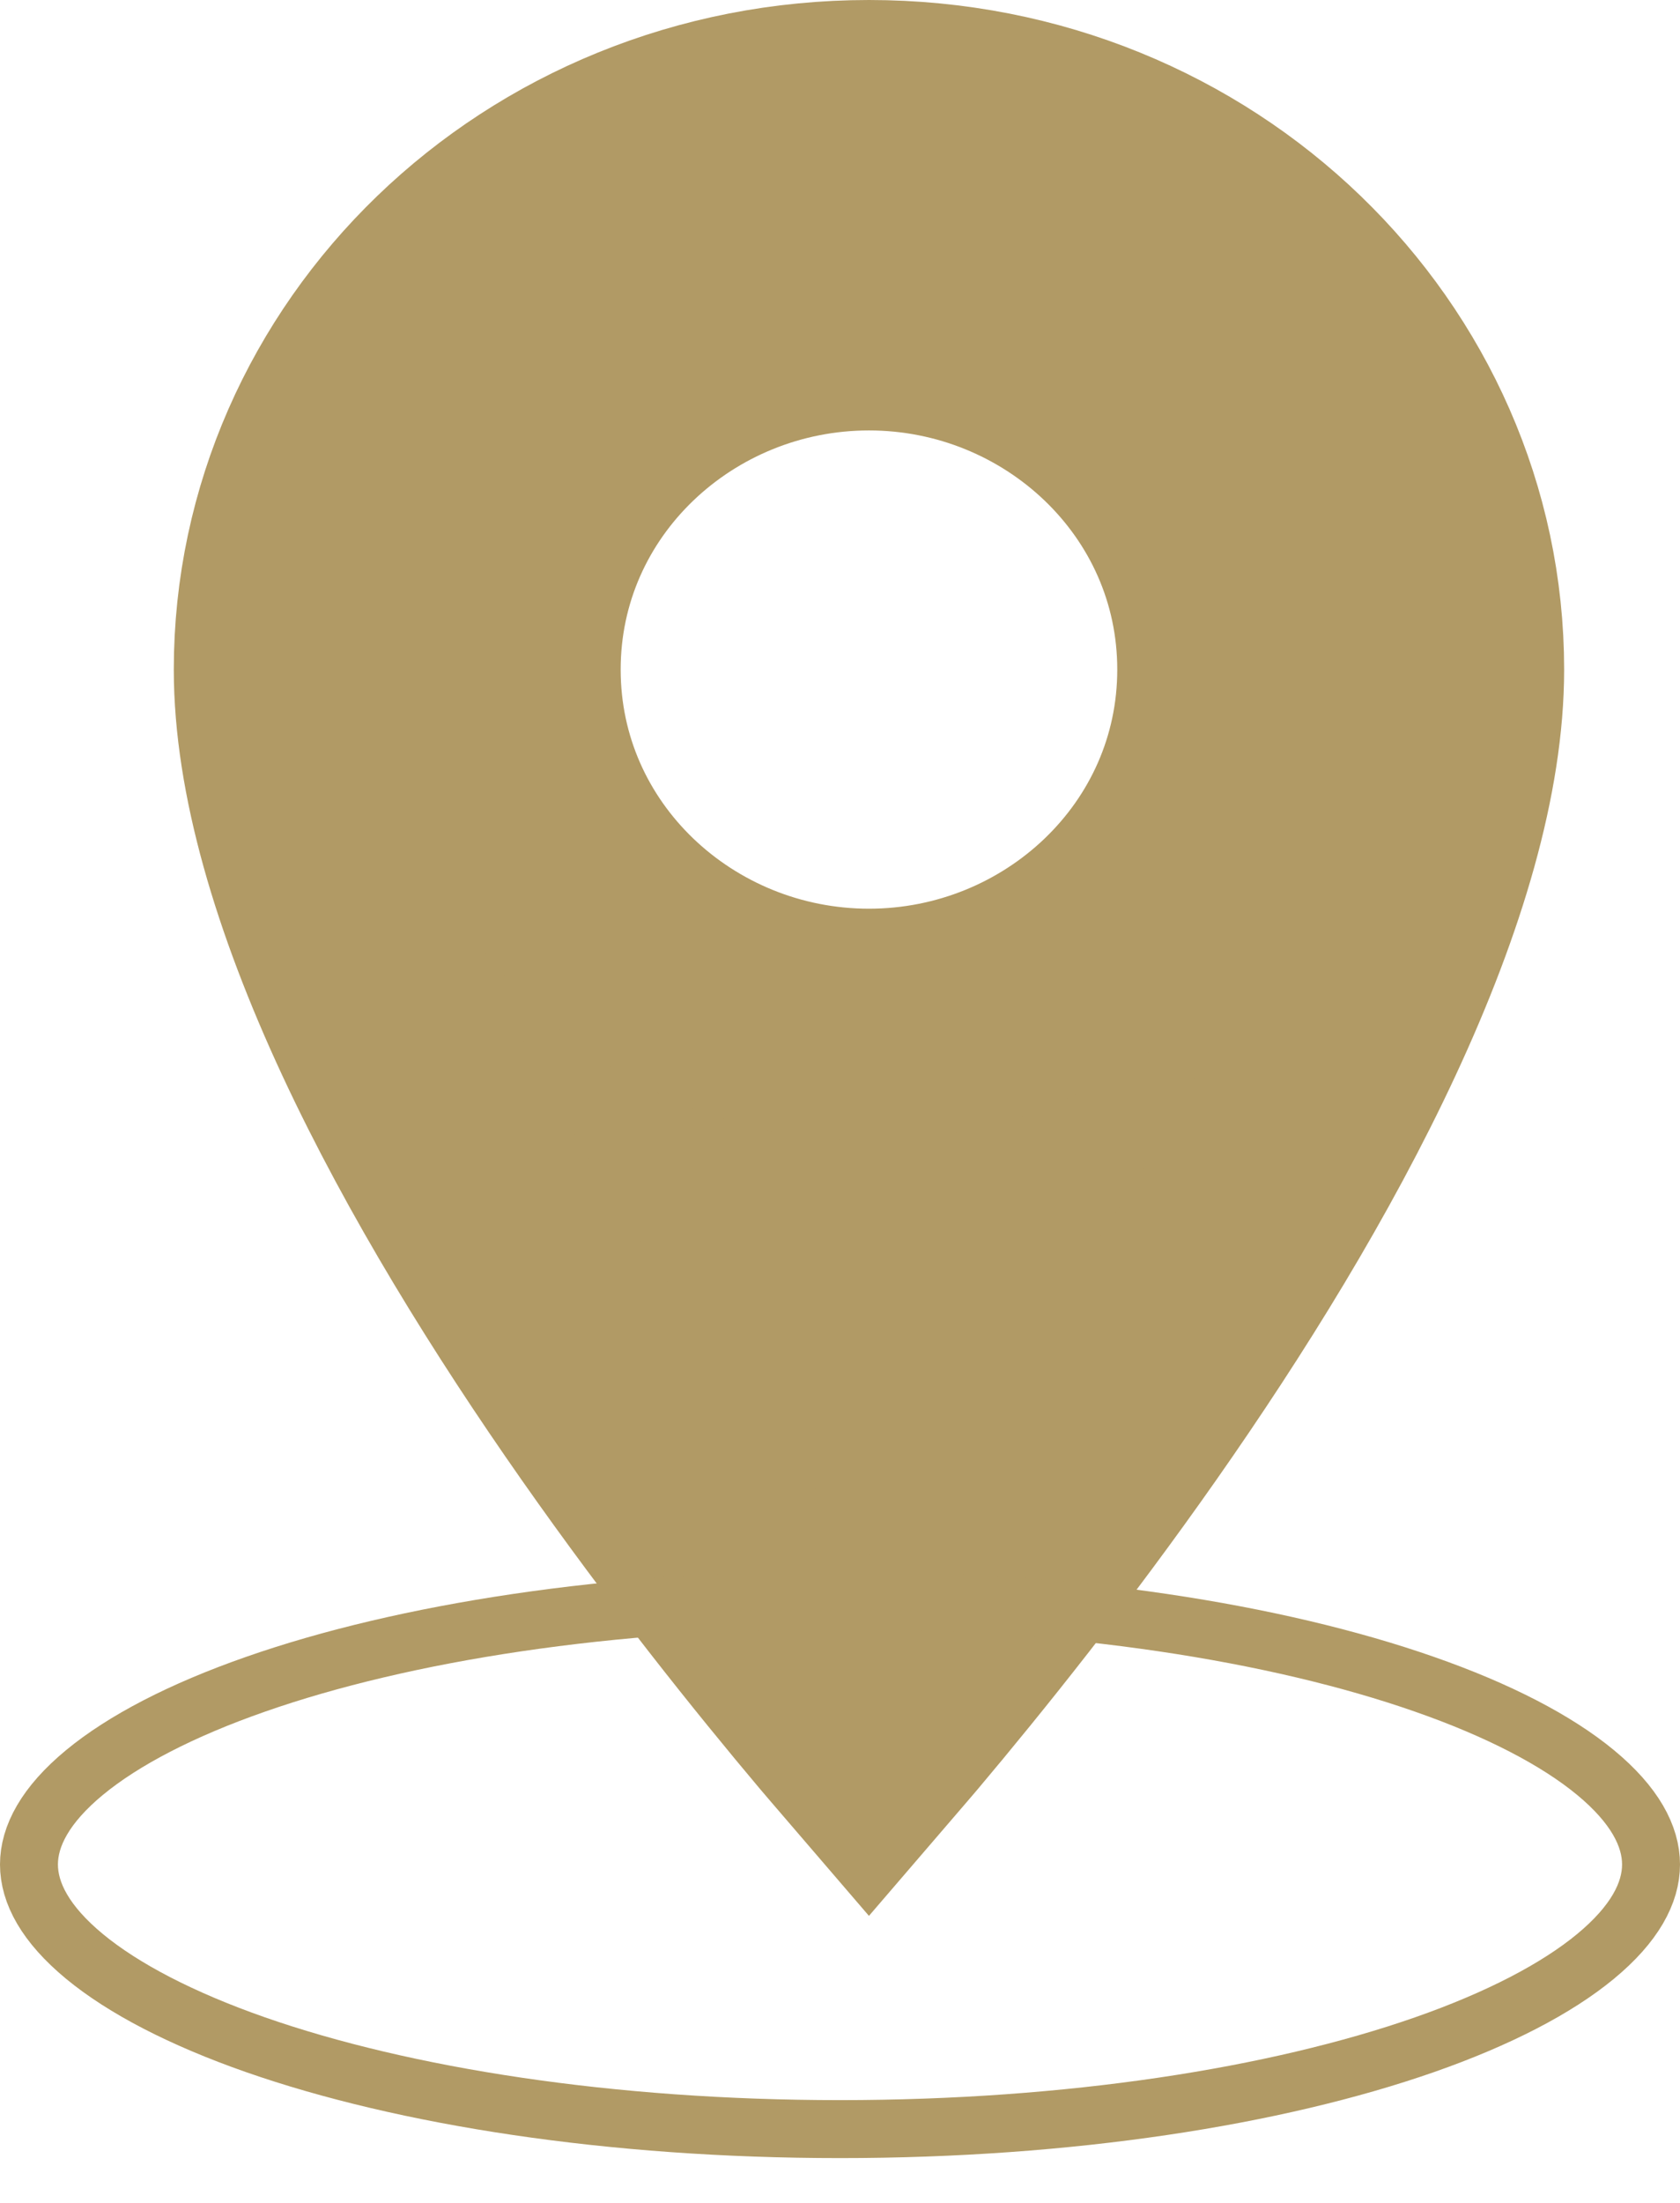 <?xml version="1.0" encoding="UTF-8"?> <svg xmlns="http://www.w3.org/2000/svg" width="29" height="38" viewBox="0 0 29 38" fill="none"><path d="M15 2C20.602 2 25 6.34 25 11.55C25 13.295 24.383 15.41 23.311 17.712C22.253 19.986 20.823 22.291 19.362 24.375C17.905 26.453 16.444 28.274 15.346 29.577C15.227 29.718 15.11 29.852 15 29.98C14.89 29.852 14.773 29.718 14.654 29.577C13.556 28.274 12.095 26.453 10.638 24.375C9.177 22.291 7.747 19.986 6.688 17.712C5.617 15.41 5 13.295 5 11.55C5 6.34 9.398 2 15 2ZM15 5.425C11.602 5.425 8.714 8.097 8.714 11.55C8.714 15.003 11.602 17.675 15 17.675C18.398 17.675 21.286 15.003 21.286 11.55C21.286 8.097 18.398 5.425 15 5.425Z" fill="#B19A65" stroke="#B19A65" stroke-width="4"></path><path d="M14.5 27.598C18.463 27.598 22.03 28.159 24.588 29.053C25.869 29.5 26.871 30.022 27.542 30.576C28.216 31.133 28.5 31.672 28.5 32.162C28.5 32.653 28.216 33.191 27.542 33.748C26.871 34.302 25.869 34.824 24.588 35.272C22.03 36.165 18.463 36.727 14.5 36.727C10.537 36.727 6.97 36.165 4.412 35.272C3.131 34.824 2.129 34.302 1.458 33.748C0.784 33.191 0.5 32.653 0.5 32.162C0.5 31.672 0.784 31.133 1.458 30.576C2.129 30.022 3.131 29.5 4.412 29.053C6.97 28.159 10.537 27.598 14.5 27.598Z" stroke="#B19A65"></path></svg> 
